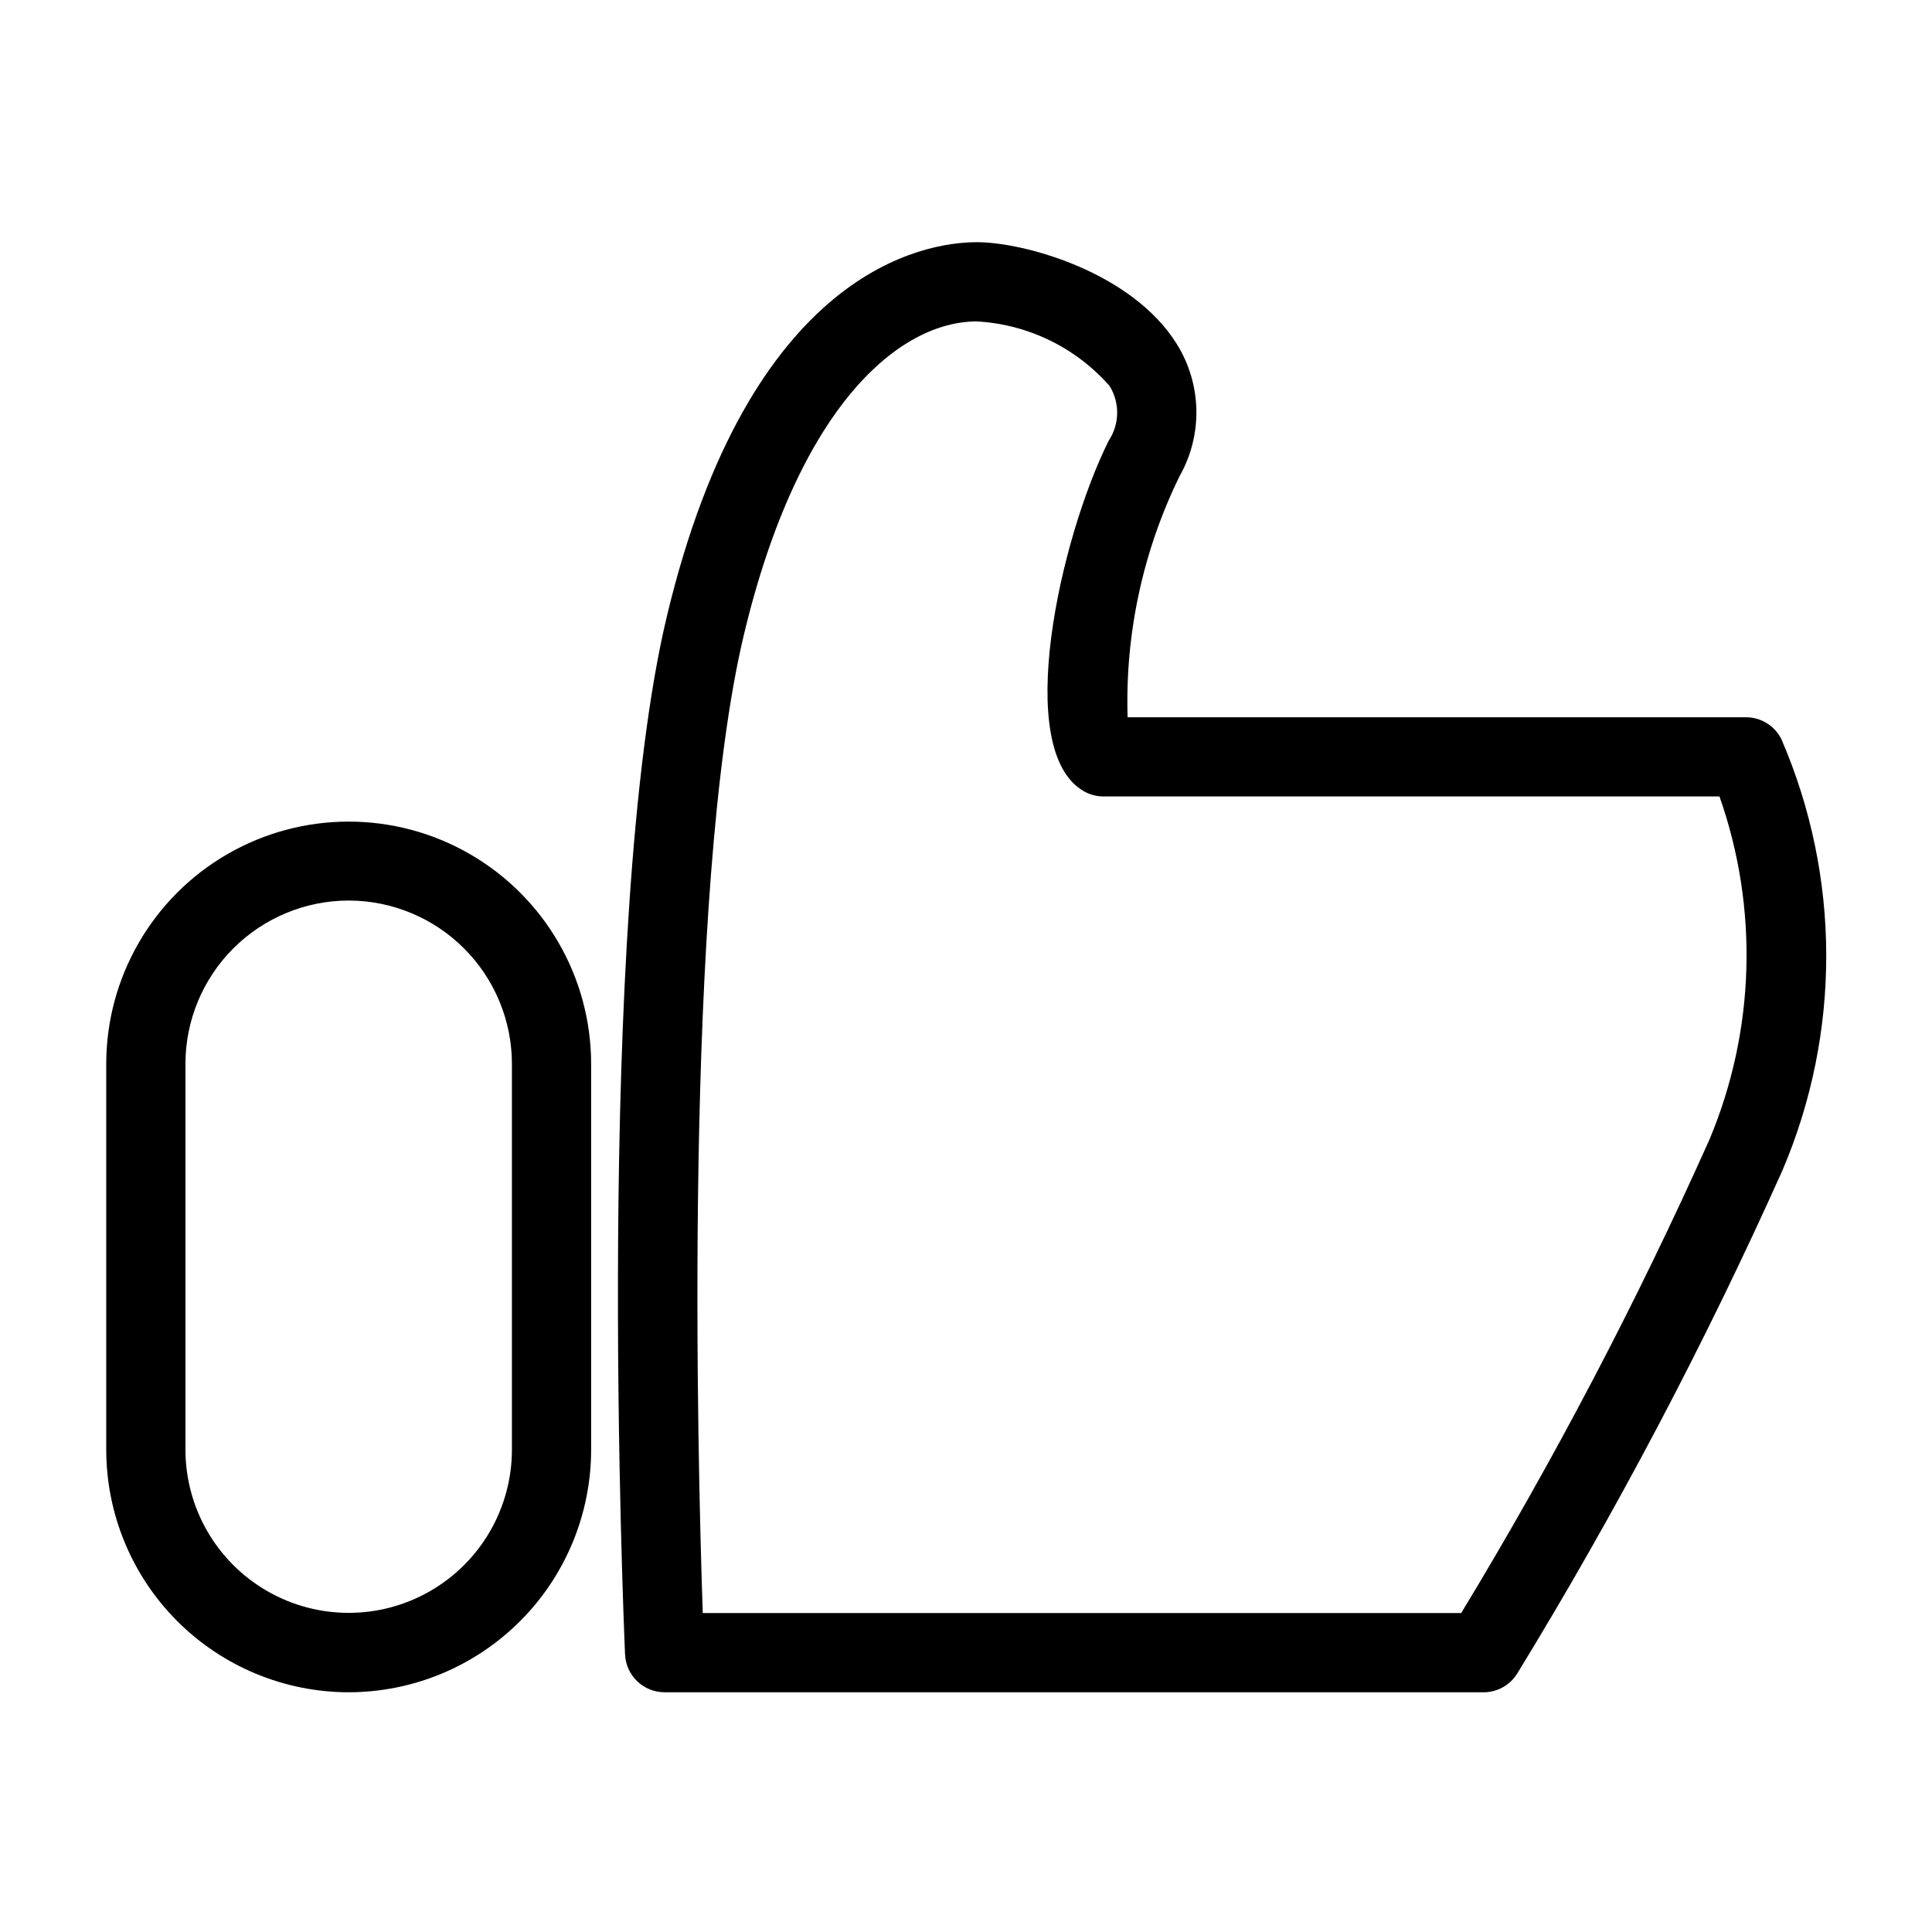 <?xml version="1.0" encoding="UTF-8"?>
<!-- Uploaded to: SVG Repo, www.svgrepo.com, Generator: SVG Repo Mixer Tools -->
<svg fill="#000000" width="800px" height="800px" version="1.1" viewBox="144 144 512 512" xmlns="http://www.w3.org/2000/svg">
 <g>
  <path d="m236.4 592.47c-17.035-0.02-33.363-6.793-45.41-18.84-12.043-12.043-18.816-28.375-18.836-45.406v-102.32c0.027-22.934 12.281-44.117 32.148-55.574 19.867-11.461 44.336-11.461 64.203 0 19.871 11.457 32.121 32.641 32.152 55.574v102.32c-0.02 17.035-6.797 33.367-18.844 45.41s-28.379 18.82-45.414 18.836zm0-209.82c-11.469 0.016-22.465 4.578-30.574 12.688-8.109 8.109-12.668 19.105-12.68 30.574v102.32c0.023 15.438 8.273 29.695 21.648 37.406 13.375 7.715 29.848 7.715 43.223 0 13.371-7.711 21.625-21.969 21.648-37.406v-102.32c-0.016-11.469-4.578-22.465-12.691-30.574-8.109-8.109-19.105-12.672-30.574-12.688z"/>
  <path d="m537.15 592.47h-217.02c-5.613 0-10.234-4.422-10.484-10.035-0.348-7.894-8.242-194.24 11.07-275.07 21.988-92.023 68.43-99.18 82.145-99.18 12.66 0 41.215 7.938 53.043 27.055v0.004c3.242 5.215 5.016 11.207 5.144 17.348 0.125 6.141-1.402 12.203-4.426 17.547-9.742 19.871-14.48 41.82-13.797 63.941h163.87c3.977 0 7.609 2.246 9.387 5.801 15.75 36.434 15.859 77.73 0.297 114.25-20.559 45.895-44.031 90.43-70.273 133.33-1.906 3.113-5.297 5.012-8.949 5.012zm-206.92-20.992h201c24.5-40.406 46.469-82.297 65.773-125.43 12.145-28.945 13.098-61.371 2.676-90.977h-163.24c-1.828-0.004-3.621-0.48-5.207-1.387-18.934-10.82-6.305-67.113 6.609-92.938 2.883-4.367 2.965-10.016 0.207-14.465-8.961-10.191-21.641-16.355-35.188-17.102-20.242 0-47.098 21.824-61.727 83.066-16.145 67.586-12.27 218.88-10.895 259.23z"/>
 </g>
</svg>